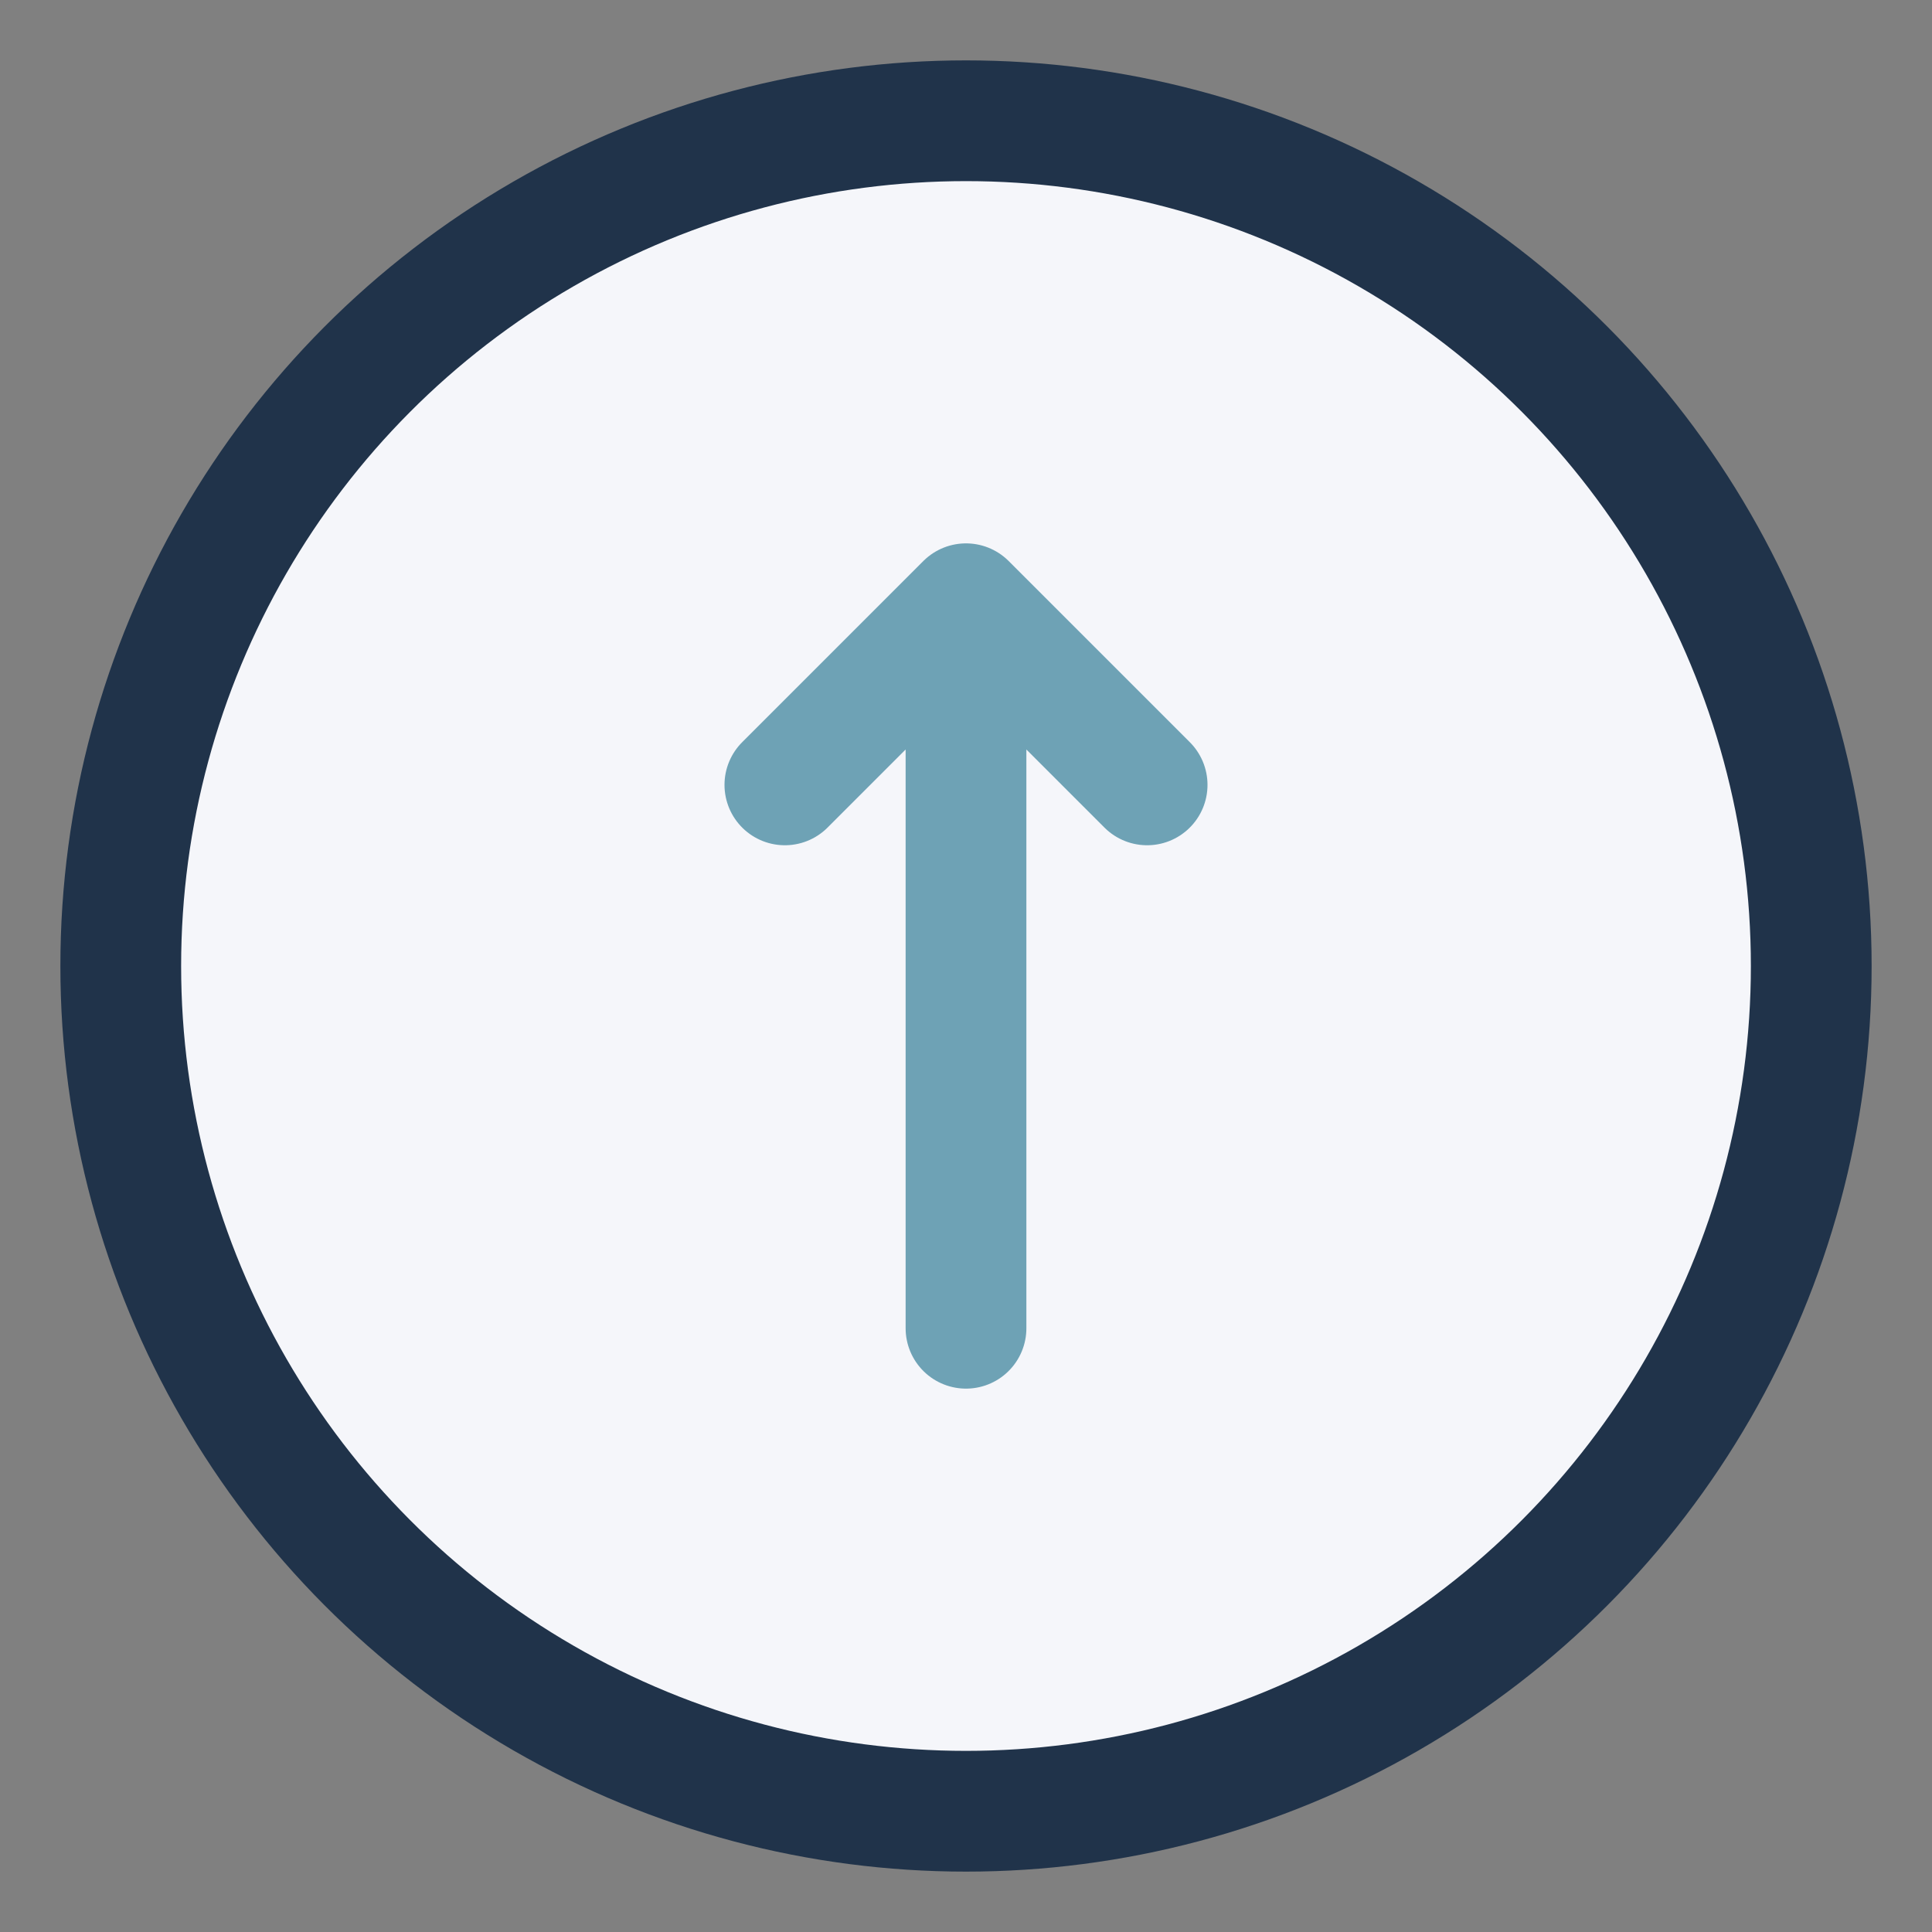 <?xml version="1.0" encoding="UTF-8"?>
<svg xmlns="http://www.w3.org/2000/svg" width="32" height="32" viewBox="0 0 32 32"><rect x="0" y="0" width="32" height="32" fill="#808080" stroke="none"/><circle cx="16" cy="16" r="14" fill="#F5F6FA" stroke="#20334A" stroke-width="2"/><path d="M16 22v-8m0 0v-4m0 0l3 3m-3-3l-3 3" stroke="#6EA2B5" stroke-width="2" fill="none" stroke-linecap="round"/></svg>